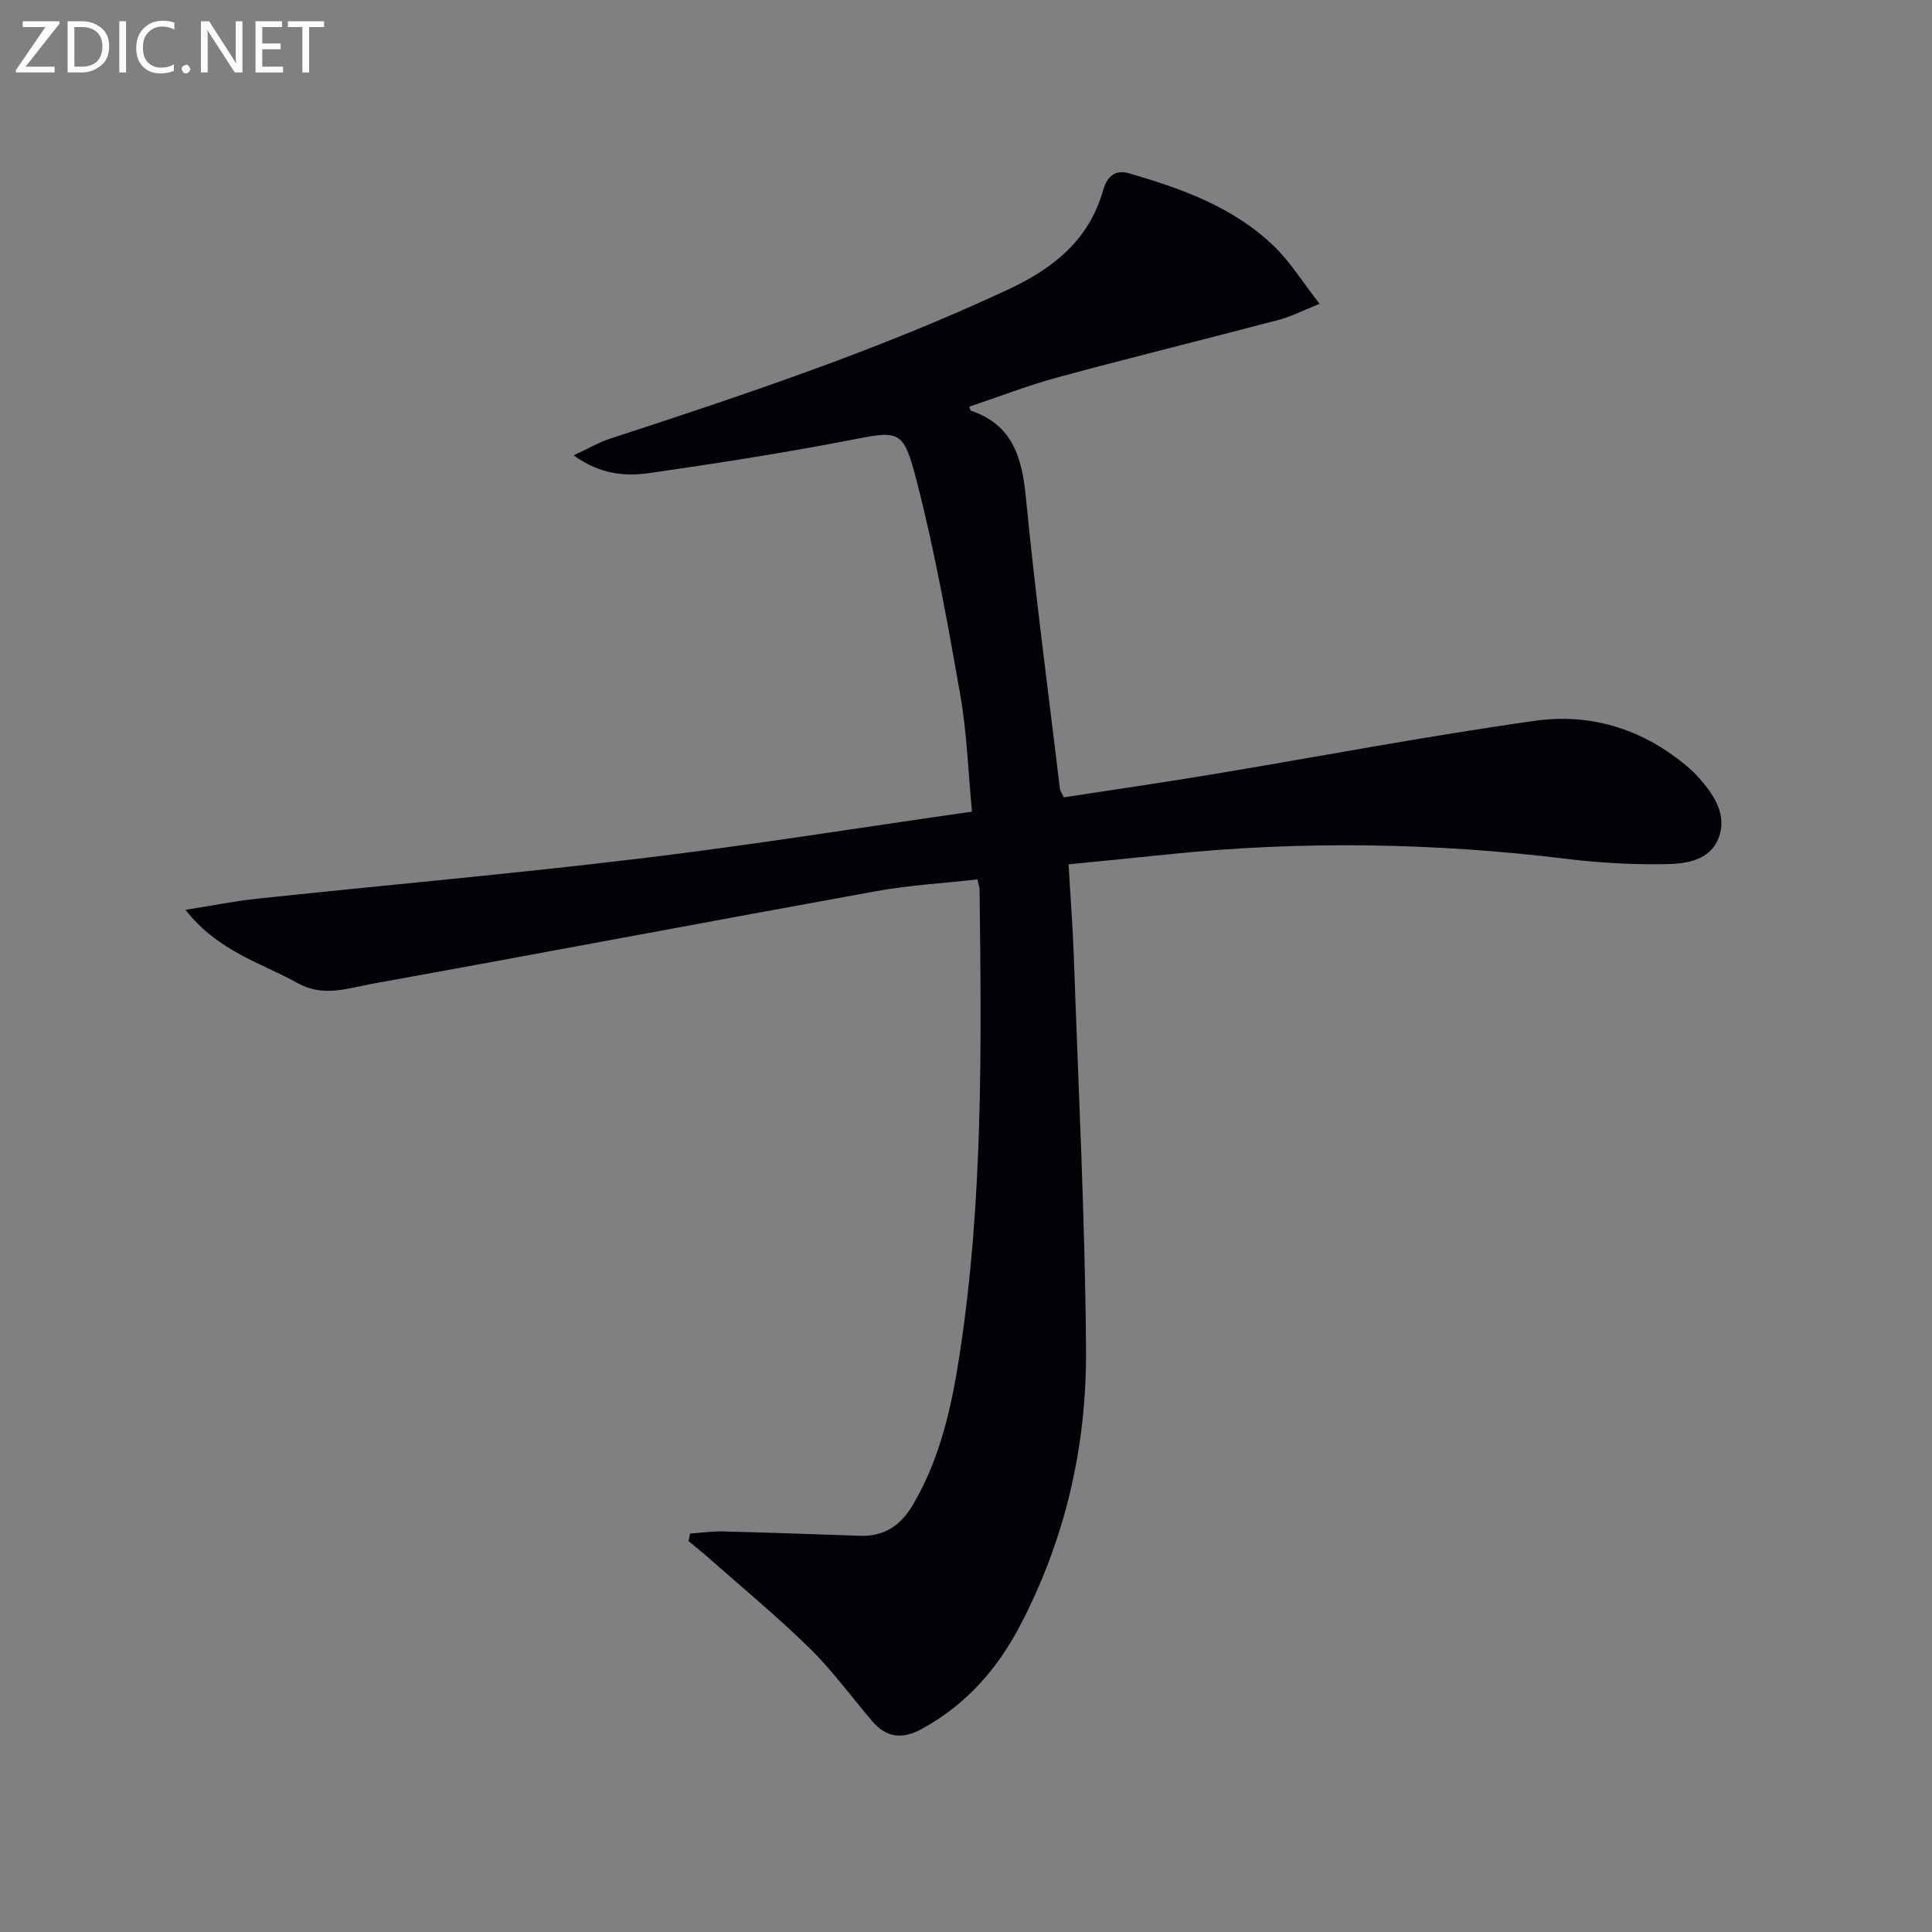 <svg enable-background="new 0 0 400 400" viewBox="0 0 400 400" xmlns="http://www.w3.org/2000/svg"><rect x="0" y="0" width="400" height="400" fill="#808080" stroke="none"/><path d="m38.39 188.37c5.8-.91 10.32-1.83 14.89-2.31 26.43-2.8 52.91-5.15 79.29-8.32 22.72-2.73 45.33-6.37 68.67-9.7-.8-8.37-1.05-16.35-2.42-24.14-2.61-14.84-5.26-29.71-9.02-44.28-2.85-11.03-3.56-10.47-14.37-8.39-13.51 2.6-27.12 4.72-40.74 6.68-5.04.73-10.24.46-15.92-3.63 3.03-1.41 5.16-2.68 7.46-3.43 27.92-9.12 55.77-18.42 82.45-30.89 9.32-4.35 16.71-10.14 19.68-20.48.72-2.5 2.13-4.55 5.46-3.58 10.93 3.18 21.6 7 29.96 15.09 3.37 3.26 5.89 7.39 9.42 11.91-3.53 1.42-5.86 2.64-8.33 3.29-15.23 4.02-30.53 7.78-45.73 11.89-6.23 1.69-12.27 4.04-18.44 6.11.13.37.16.78.31.83 8.62 2.93 10.58 9.64 11.38 17.91 1.96 20.15 4.64 40.24 7.05 60.35.05.46.39.88.82 1.8 10.05-1.55 20.2-3.01 30.32-4.69 22.42-3.72 44.76-8 67.26-11.16 11.75-1.65 22.74 1.86 31.93 9.85.88.76 1.69 1.61 2.44 2.49 2.91 3.42 5.31 7.32 3.65 11.81-1.76 4.75-6.66 5.45-10.89 5.53-6.8.12-13.65-.24-20.4-1.07-27.69-3.38-55.39-3.82-83.14-.91-6.59.69-13.18 1.32-20.2 2.02.39 6.73.88 12.99 1.1 19.25.94 27.1 2.33 54.19 2.52 81.3.14 19.97-4.31 39.23-13.68 57.11-4.74 9.04-11.23 16.38-20.33 21.35-4 2.18-7.28 1.85-10.2-1.55-4.34-5.05-8.26-10.51-12.99-15.14-6.73-6.6-14.04-12.62-21.11-18.88-1.29-1.14-2.65-2.22-3.98-3.33.1-.52.2-1.03.31-1.55 2.29-.16 4.59-.5 6.88-.44 9.43.23 18.86.58 28.29.9 5.01.17 8.44-2.12 10.96-6.41 5.79-9.81 8.1-20.71 9.77-31.7 4.81-31.72 4.42-63.69 4.04-95.65-.01-.48-.19-.96-.44-2.14-6.99.79-14.06 1.19-20.98 2.44-34.75 6.29-69.45 12.87-104.21 19.15-5.07.92-10.23 2.85-15.54-.11-7.57-4.23-16.36-6.47-23.25-15.18z" fill="#010106"/><g fill="#fafbfa"><path d="m12.4 4.8-7.1 9h6v1.2h-8v-.5l6.1-8.9h-4.7v-1.2h7.6v.4z"/><path d="m14 14v-9.6h3c1.6 0 2.9.5 4 1.4s1.6 2.2 1.6 3.8-.5 3-1.6 3.9-2.4 1.5-4 1.5h-3zm1.4-8.4v8.2h1.6c1.3 0 2.4-.4 3.1-1.1s1.1-1.8 1.1-3.1-.4-2.3-1.2-3-1.8-1-3.1-1z"/><path d="m26.1 4.4v10.6h-1.4v-10.6z"/><path d="m36.1 14.6c-.8.4-1.8.6-2.9.6-1.5 0-2.7-.5-3.6-1.4s-1.4-2.2-1.4-3.8c0-1.7.5-3.1 1.5-4.1s2.3-1.6 3.9-1.6c1 0 1.8.1 2.5.4v1.4c-.8-.4-1.6-.6-2.5-.6-1.2 0-2.1.4-2.9 1.2s-1.1 1.8-1.1 3.2c0 1.3.3 2.3 1 3s1.6 1.1 2.7 1.1c1 0 2-.2 2.7-.7v1.3z"/><path d="m37.6 14.3c0-.2.1-.5.3-.6s.4-.3.6-.3c.3 0 .5.1.6.3s.3.4.3.6-.1.4-.3.6-.4.3-.6.3c-.3 0-.5-.1-.6-.3s-.3-.4-.3-.6z"/><path d="m50.2 15h-1.6l-5.3-8.2c-.2-.2-.3-.5-.4-.7 0 .2.1.7.1 1.5v7.4h-1.4v-10.6h1.7l5.2 8.1c.2.4.4.6.4.7 0-.3-.1-.8-.1-1.5v-7.3h1.4z"/><path d="m58.6 15h-5.7v-10.6h5.5v1.2h-4.1v3.4h3.8v1.2h-3.8v3.6h4.3z"/><path d="m67.1 5.6h-3.1v9.4h-1.4v-9.4h-3v-1.2h7.5z"/></g></svg>